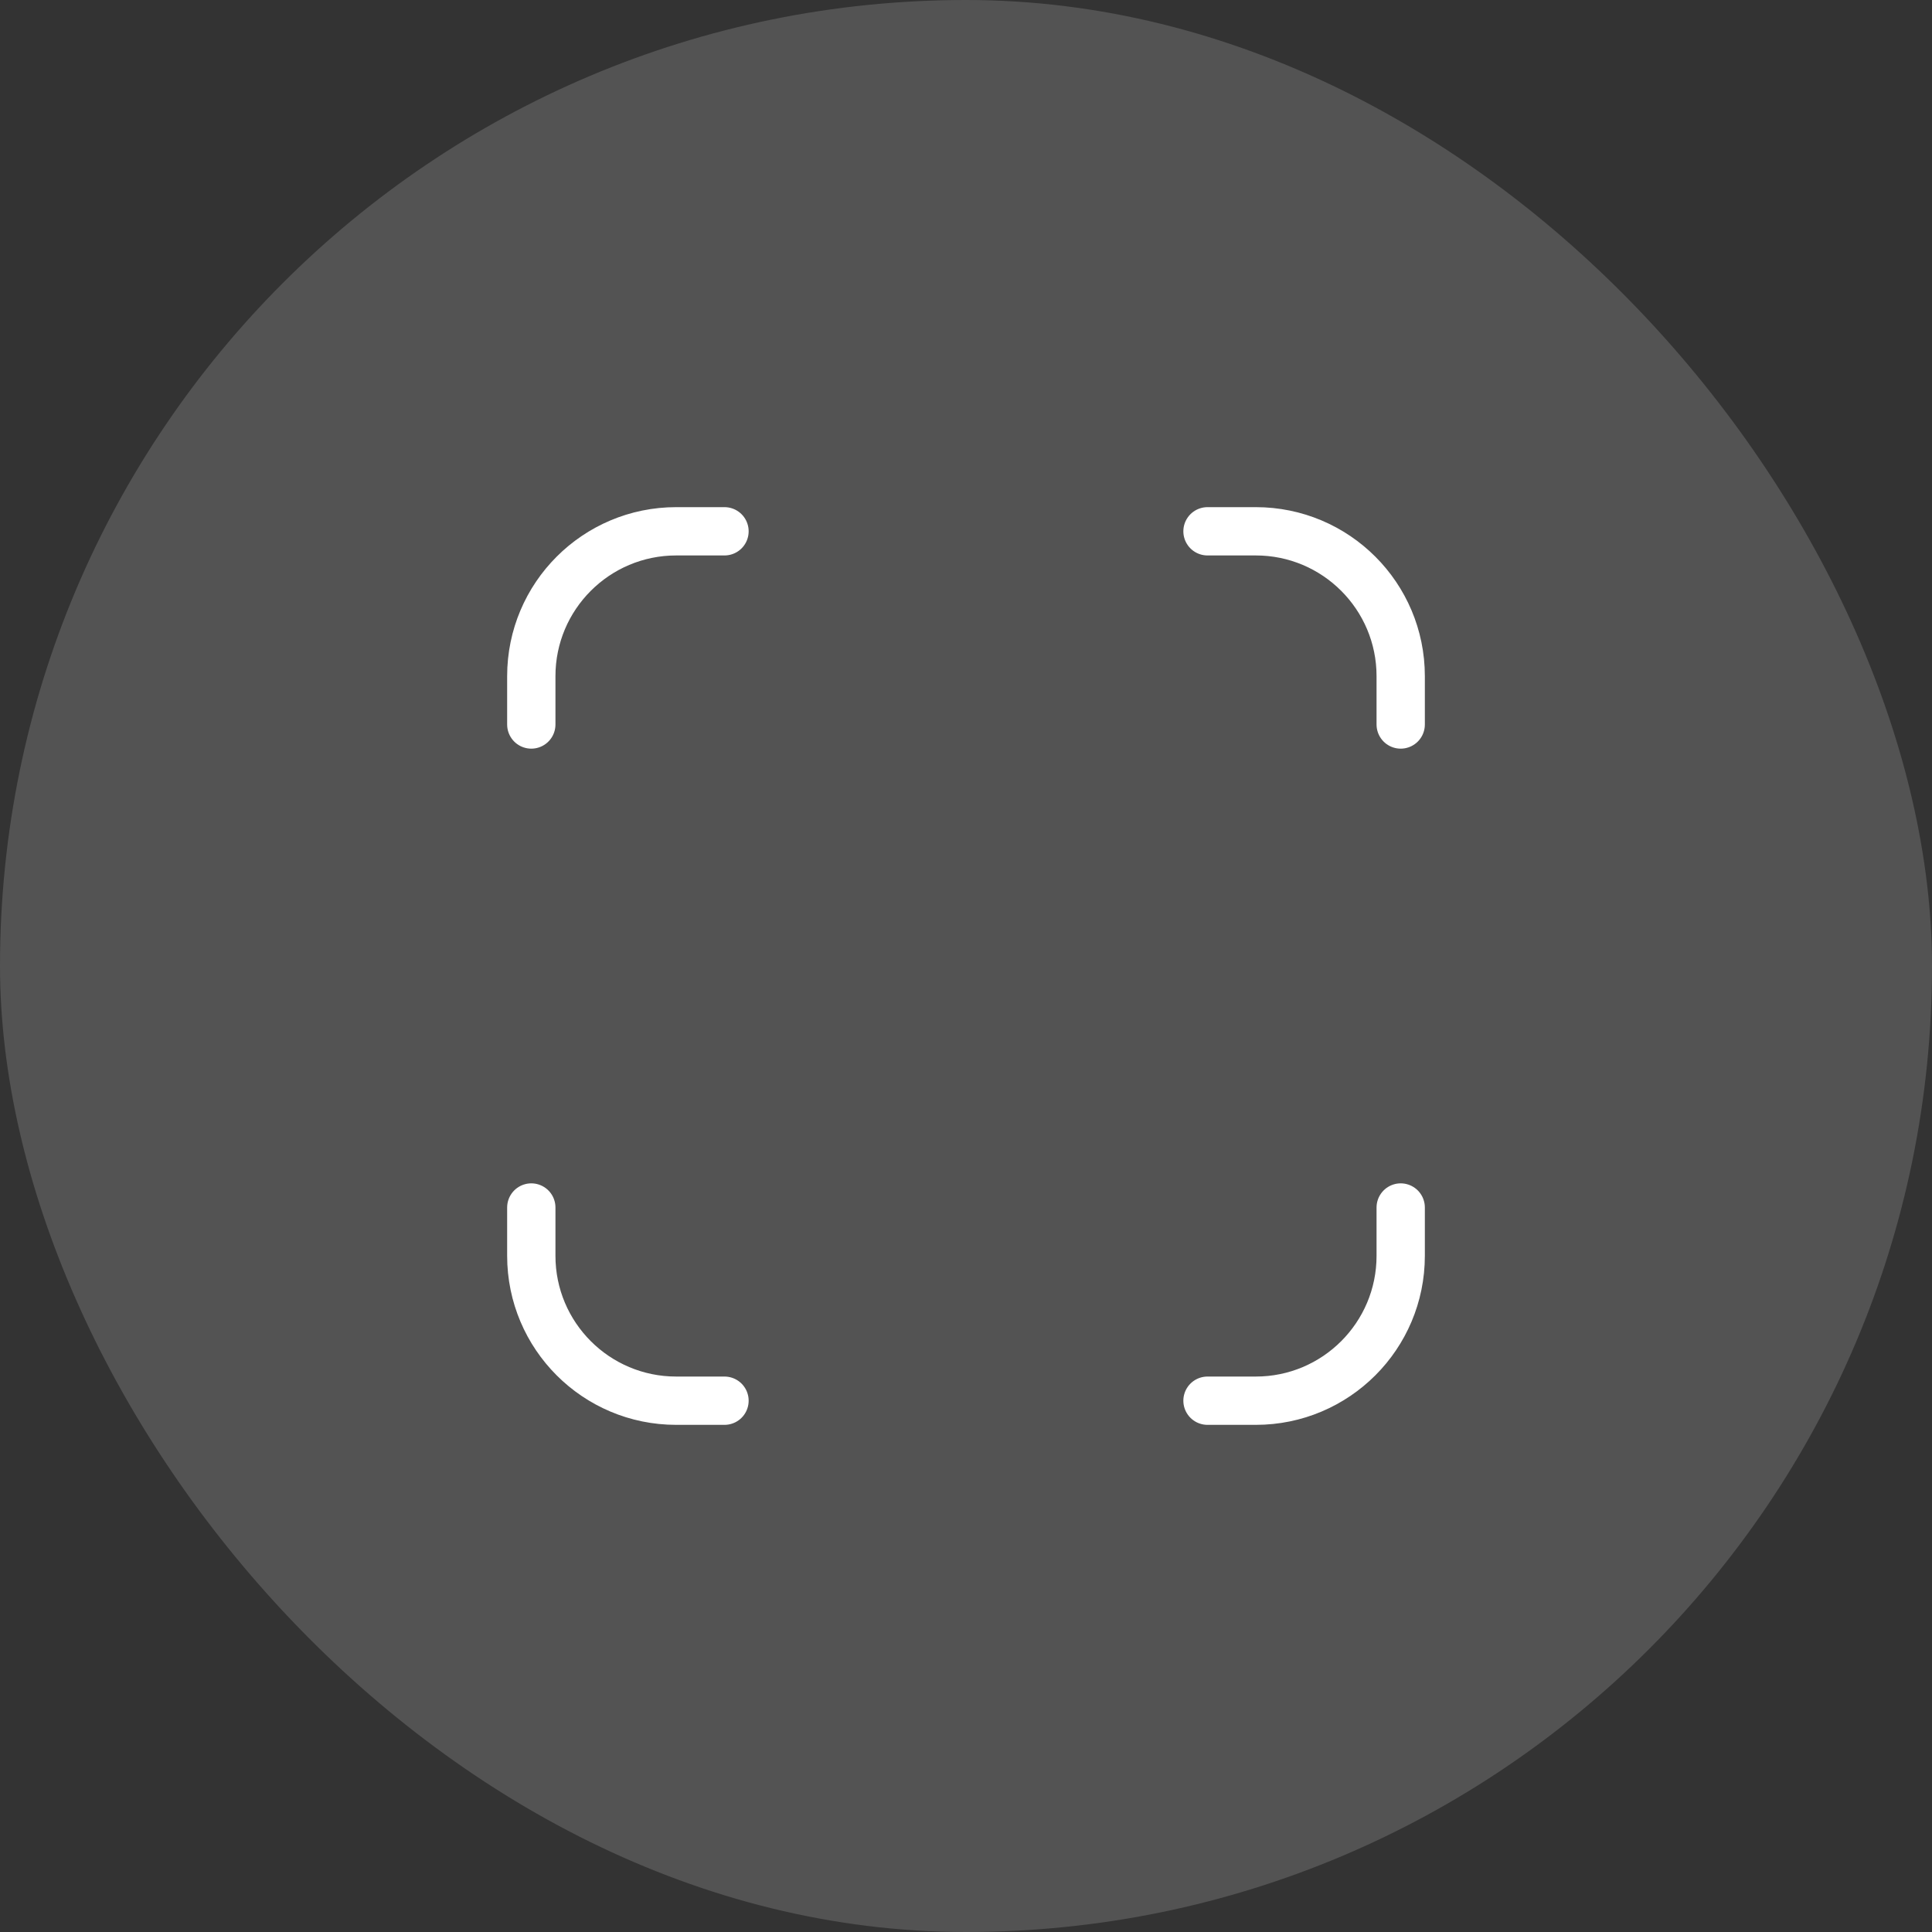 <svg width="40" height="40" viewBox="0 0 40 40" fill="none" xmlns="http://www.w3.org/2000/svg">
<rect x="0" y="0" width="40" height="40" fill="#333333" stroke="none"/>
<rect width="40" height="40" rx="20" fill="white" fill-opacity="0.16"/>
<path d="M11 25V26C11 27.657 12.343 29 14 29H15" stroke="white" stroke-linecap="round" stroke-linejoin="round"/>
<path d="M25 11H26C27.657 11 29 12.343 29 14V15" stroke="white" stroke-linecap="round" stroke-linejoin="round"/>
<path d="M15 11H14C12.343 11 11 12.343 11 14V15" stroke="white" stroke-linecap="round" stroke-linejoin="round"/>
<path d="M29 25V26C29 27.657 27.657 29 26 29H25" stroke="white" stroke-linecap="round" stroke-linejoin="round"/>
</svg>
